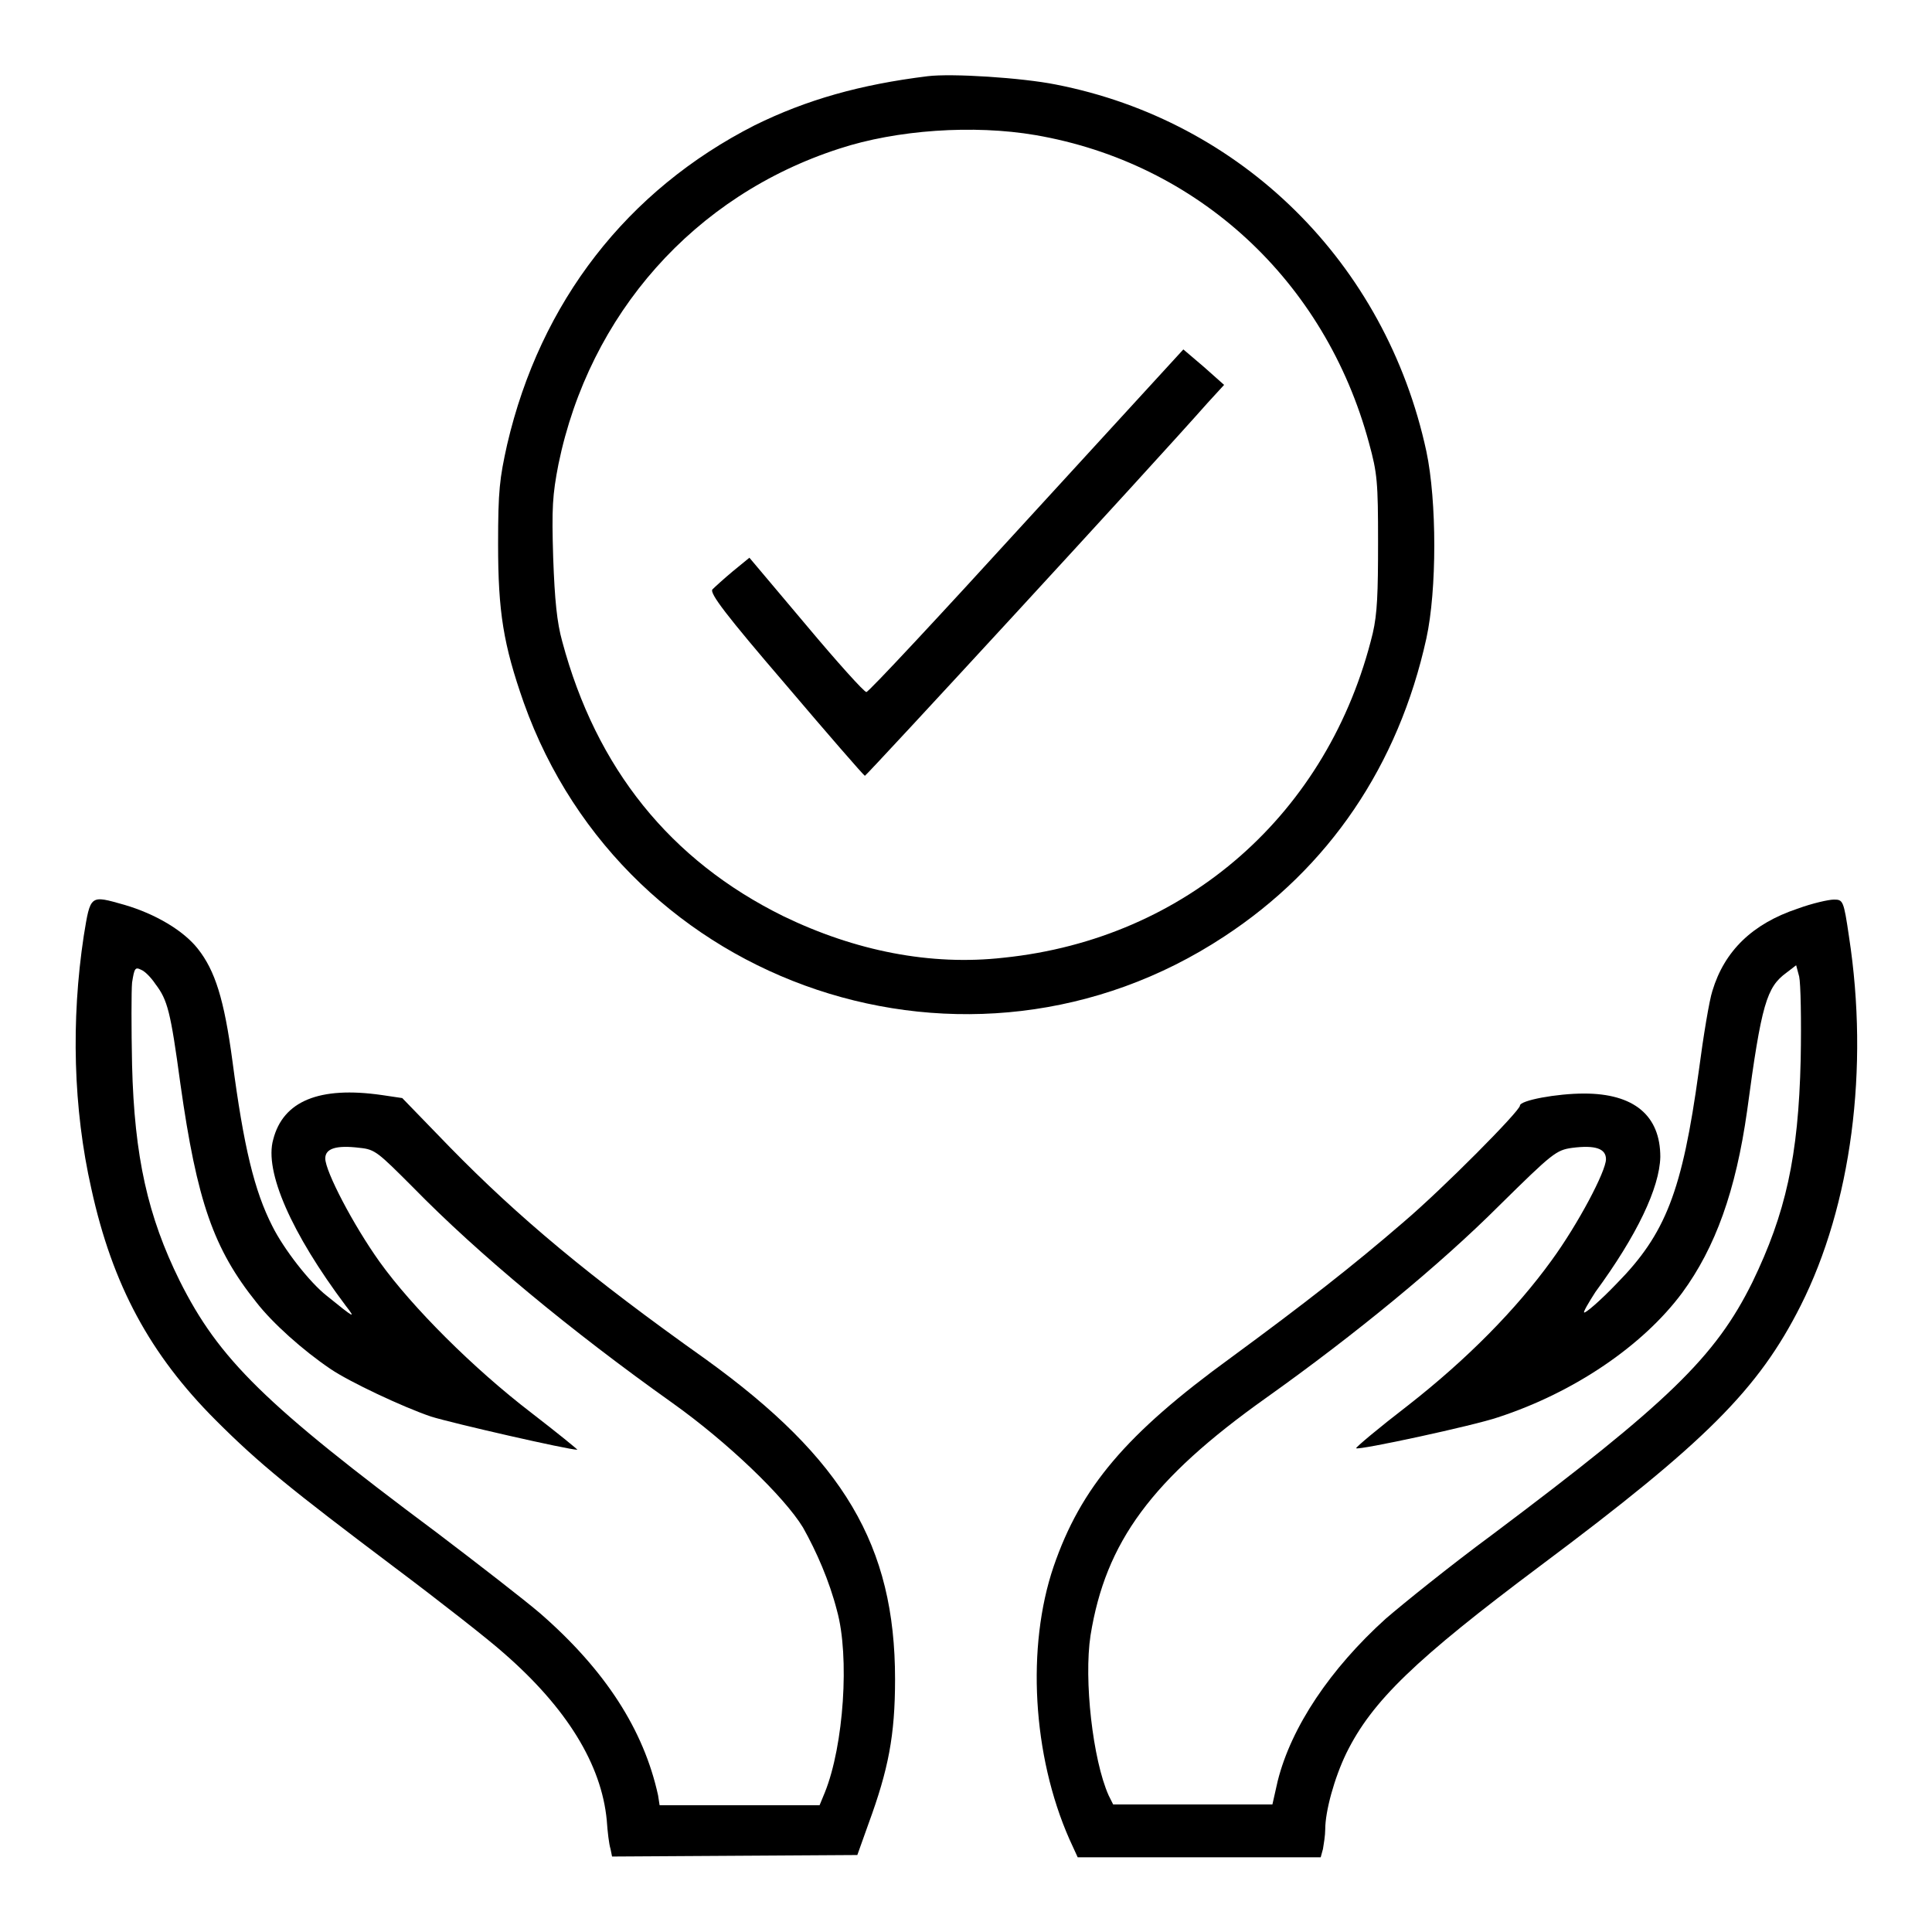 <?xml version="1.0" encoding="utf-8"?>
<!-- Svg Vector Icons : http://www.onlinewebfonts.com/icon -->
<!DOCTYPE svg PUBLIC "-//W3C//DTD SVG 1.1//EN" "http://www.w3.org/Graphics/SVG/1.1/DTD/svg11.dtd">
<svg version="1.1" xmlns="http://www.w3.org/2000/svg" xmlns:xlink="http://www.w3.org/1999/xlink" x="0px" y="0px" viewBox="0 0 256 256" enable-background="new 0 0 256 256" xml:space="preserve">
<g><g><g><path fill="#000000" d="M122.9,10.1c-8.9,1.1-16,3.1-22.9,6.5C83.1,25.2,71.6,40,67.2,58.9c-1,4.5-1.2,6.1-1.2,13.2c0,9,0.7,13.3,3.4,21c13.5,37.9,59.1,53.2,92.8,31c13.9-9.1,23.1-22.7,26.8-39.5c1.4-6.4,1.4-18.2,0-24.8c-5.4-25-24.5-43.8-49.1-48.6C135.4,10.3,126.1,9.7,122.9,10.1z M137.2,17.9c21.5,3.7,38.4,19.3,44.2,40.8c1.1,4,1.2,5.2,1.2,13.1c0,6.8-0.1,9.5-0.7,12.1c-5.8,23.9-24.7,40.5-48.9,43c-9.7,1.1-19.7-0.9-29.2-5.5c-15-7.4-24.8-19.6-29.3-36.4c-0.7-2.5-1-5.5-1.2-11.1c-0.2-6.6-0.1-8.3,0.7-12.4c4.1-19.9,18-35.6,37.2-41.8C118.8,17.2,129,16.5,137.2,17.9z"/><path fill="#000000" d="M136,69c-11.4,12.5-20.9,22.7-21.2,22.7c-0.3,0-3.9-4-8-8.9l-7.5-8.9l-2.2,1.8c-1.2,1-2.4,2.1-2.7,2.4c-0.4,0.5,1.8,3.4,9.7,12.6c5.6,6.6,10.3,12,10.5,12.1c0.2,0,37.9-40.9,45.4-49.4l2.2-2.4l-2.7-2.4l-2.7-2.3L136,69z"/><path fill="#000000" d="M11.1,124c-1.7,11.2-1.4,22.9,1,33.5c2.8,12.8,7.8,22,16.5,30.7c5.8,5.8,9.9,9.1,23.7,19.5c6,4.5,12.5,9.6,14.4,11.3c8.4,7.3,13,14.8,13.7,22.2c0.1,1.5,0.3,3.2,0.5,3.8l0.2,1l16.3-0.1l16.2-0.1l1.5-4.2c2.6-7.1,3.5-11.6,3.5-19.1c0-17.7-6.8-29.2-25.1-42.4C78,169.1,68.7,161.3,59.6,152l-6.3-6.5l-2.7-0.4c-8.3-1.2-13.1,0.8-14.4,5.9c-1.2,4.2,2.4,12.4,9.6,22c1.4,1.8,1.2,1.7-2.5-1.3c-2.3-1.8-5.7-6.2-7.2-9.2c-2.4-4.7-3.8-10.5-5.3-21.9c-1.1-8.2-2.3-12-4.6-14.9c-1.9-2.4-5.6-4.6-9.7-5.8C11.9,118.6,12,118.5,11.1,124z M20.6,130.4c1.6,2.1,2,3.6,3.3,13.2c2.2,15.6,4.4,21.9,10.1,29c2.1,2.7,6.1,6.3,9.8,8.8c2.5,1.7,9.5,5,13.3,6.3c2.9,0.9,18.2,4.4,19.4,4.4c0.1,0-2.6-2.2-6.1-4.9c-7.7-5.9-15.8-14-20.1-20c-3.5-4.9-7.2-12-7.2-13.7c0-1.3,1.4-1.8,4.6-1.4c2,0.2,2.4,0.6,7,5.2c8.7,8.9,20.9,19,34.4,28.6c7.3,5.2,14.8,12.4,17.3,16.5c1.8,3.2,3.5,7.1,4.5,11c1.7,6.1,0.9,17.9-1.6,24.1l-0.7,1.7H98H87.4l-0.2-1.3c-1.9-8.7-7-16.6-15.6-24.1c-2.1-1.8-8.3-6.6-13.7-10.7c-22.8-17-28.9-23-34.1-33.4c-4.2-8.5-6-16.4-6.3-28.6c-0.1-4.8-0.1-9.8,0-10.9c0.3-1.9,0.4-2.1,1.2-1.7C19.2,128.7,20,129.5,20.6,130.4z"/><path fill="#000000" d="M238.2,120.4c-6,2-9.7,5.6-11.3,10.9c-0.4,1.2-1.2,6-1.8,10.6c-2.2,16-4.4,21.6-10.9,28.2c-2.2,2.3-4.2,4-4.3,3.8c-0.1-0.1,0.6-1.3,1.5-2.7c5.5-7.5,8.5-13.8,8.6-17.9c0-5.5-3.5-8.4-10.1-8.4c-3.6,0-8.5,0.9-8.5,1.6c0,0.7-10.2,11-15.5,15.5c-6.6,5.7-13,10.7-22.8,17.9c-13.9,10.1-19.9,17.2-23.5,27.7c-3.6,10.6-2.8,25,2.1,36.1l1.1,2.4h16.1h16.1l0.3-1.1c0.1-0.6,0.3-1.8,0.3-2.6c0-2.4,1.2-6.8,2.8-10.1c3.4-6.9,9.1-12.4,25.8-24.9c21.8-16.3,28.8-23.3,34.4-34.4c6.7-13.3,9.1-31.4,6.4-48.9c-0.7-4.8-0.8-4.9-2-4.9C242.3,119.2,240.1,119.7,238.2,120.4z M238.6,140.4c-0.3,12.9-2,20.4-6.4,29.5c-4.9,9.9-11.1,15.9-34.4,33.4c-5.7,4.2-12,9.3-14.2,11.2c-7.3,6.6-12.5,14.3-14.3,21.5l-0.7,3.1H158h-10.5l-0.6-1.2c-2.1-4.7-3.3-15.3-2.4-21.2c2-12.4,8.1-20.7,23.3-31.5c11.8-8.4,23-17.6,30.9-25.5c7-6.9,7.5-7.3,9.6-7.6c3.1-0.4,4.5,0.1,4.5,1.5c0,1.6-3.7,8.6-7.2,13.4c-4.7,6.5-11.2,13.1-19,19.2c-3.9,3-7,5.6-6.9,5.7c0.3,0.3,15.6-3,18.8-4.1c10.1-3.3,19.2-9.5,24.4-16.5c4.4-6,7.1-13.5,8.6-24.1c1.9-14.2,2.6-16.4,5.2-18.3l1.3-1l0.4,1.5C238.6,130.3,238.7,135.2,238.6,140.4z"/></g></g></g>
</svg>